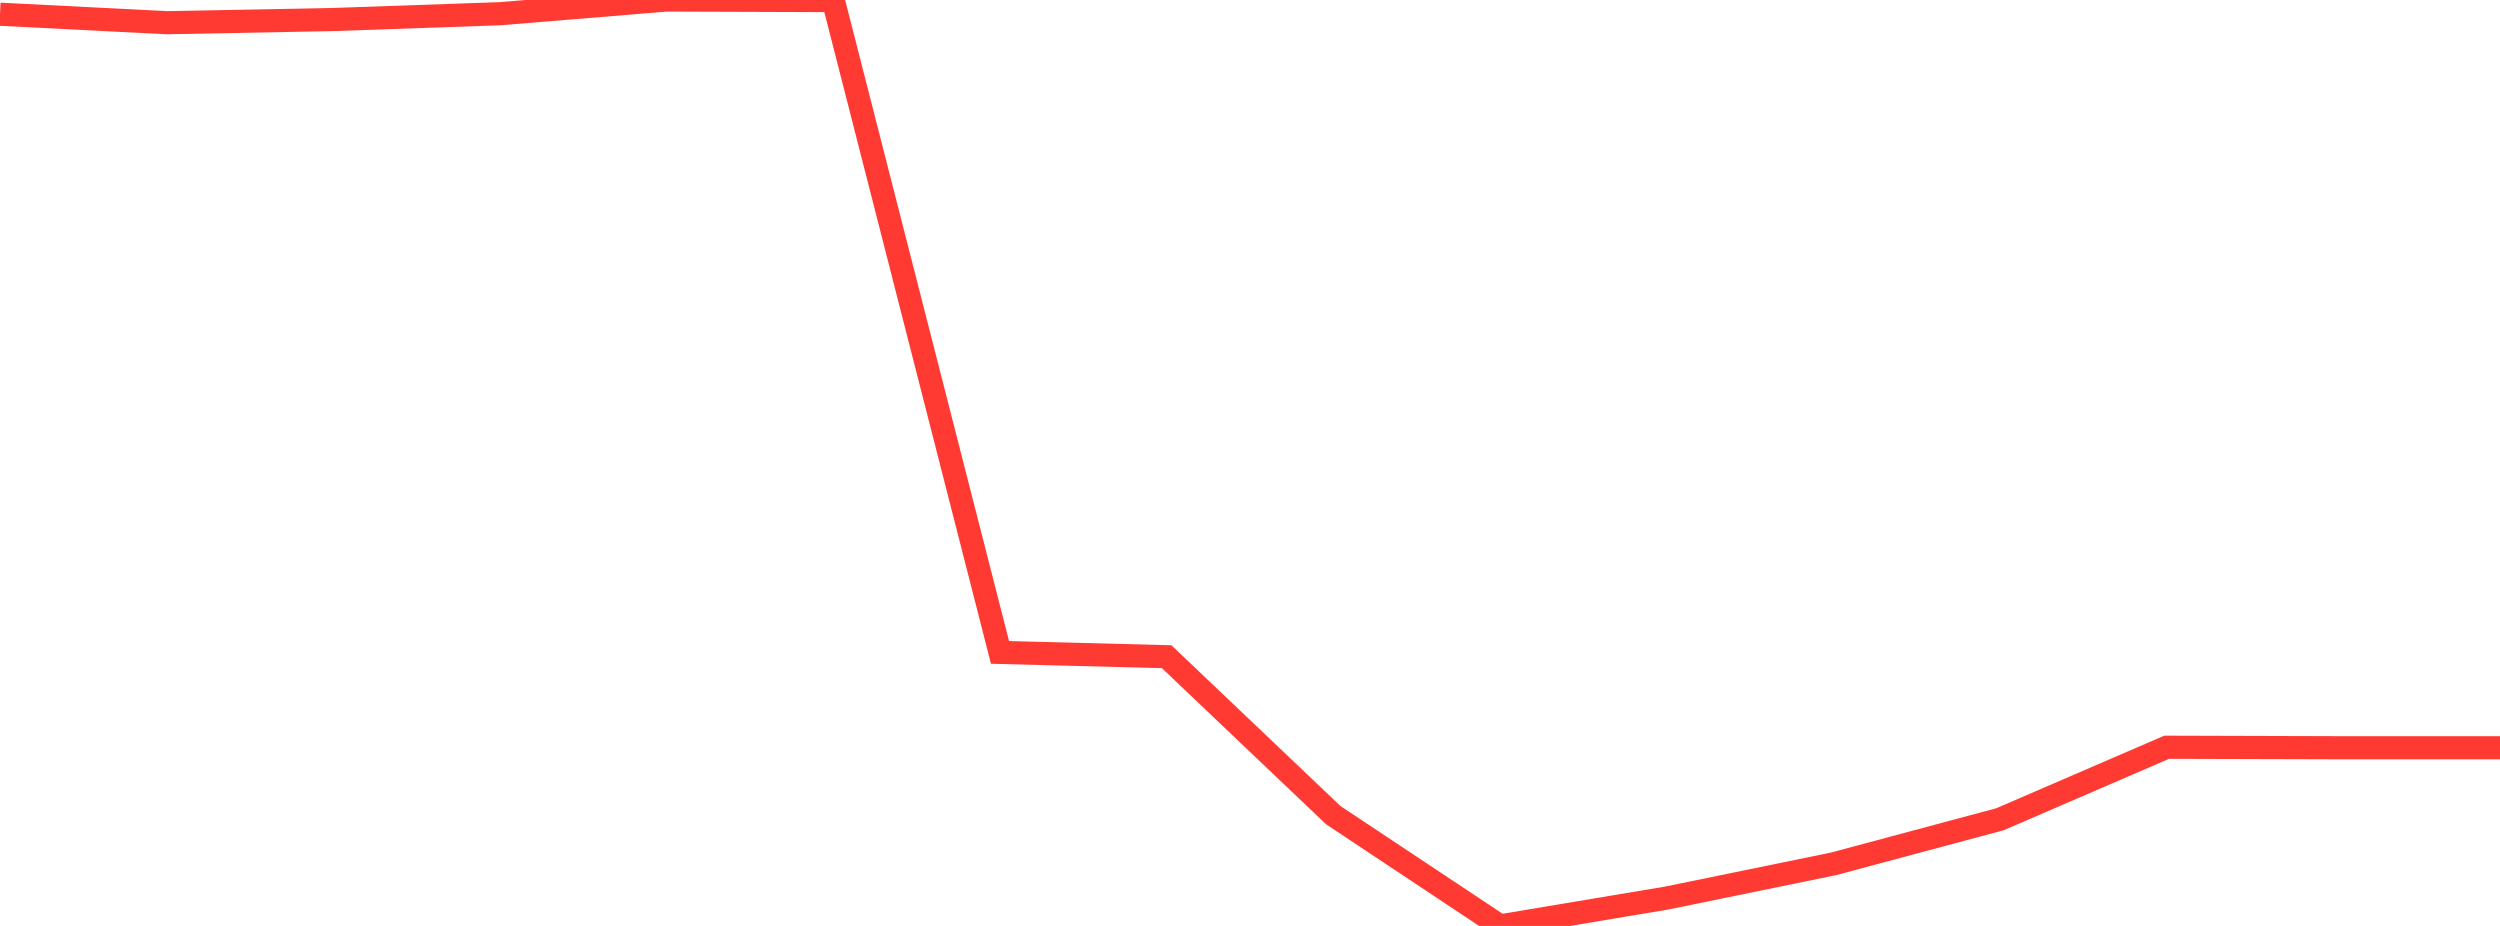 <?xml version="1.0" standalone="no"?>
<!DOCTYPE svg PUBLIC "-//W3C//DTD SVG 1.1//EN" "http://www.w3.org/Graphics/SVG/1.1/DTD/svg11.dtd">

<svg width="135" height="50" viewBox="0 0 135 50" preserveAspectRatio="none" 
  xmlns="http://www.w3.org/2000/svg"
  xmlns:xlink="http://www.w3.org/1999/xlink">


<polyline points="0.0, 0.768 9.0, 1.226 18.0, 1.054 27.0, 0.74 36.0, 0.0 45.0, 0.032 54.0, 35.23 63.0, 35.462 72.0, 44.021 81.0, 50.0 90.0, 48.495 99.0, 46.65 108.0, 44.239 117.0, 40.351 126.0, 40.378 135.0, 40.378" fill="none" stroke="#ff3a33" stroke-width="1.25"/>

</svg>